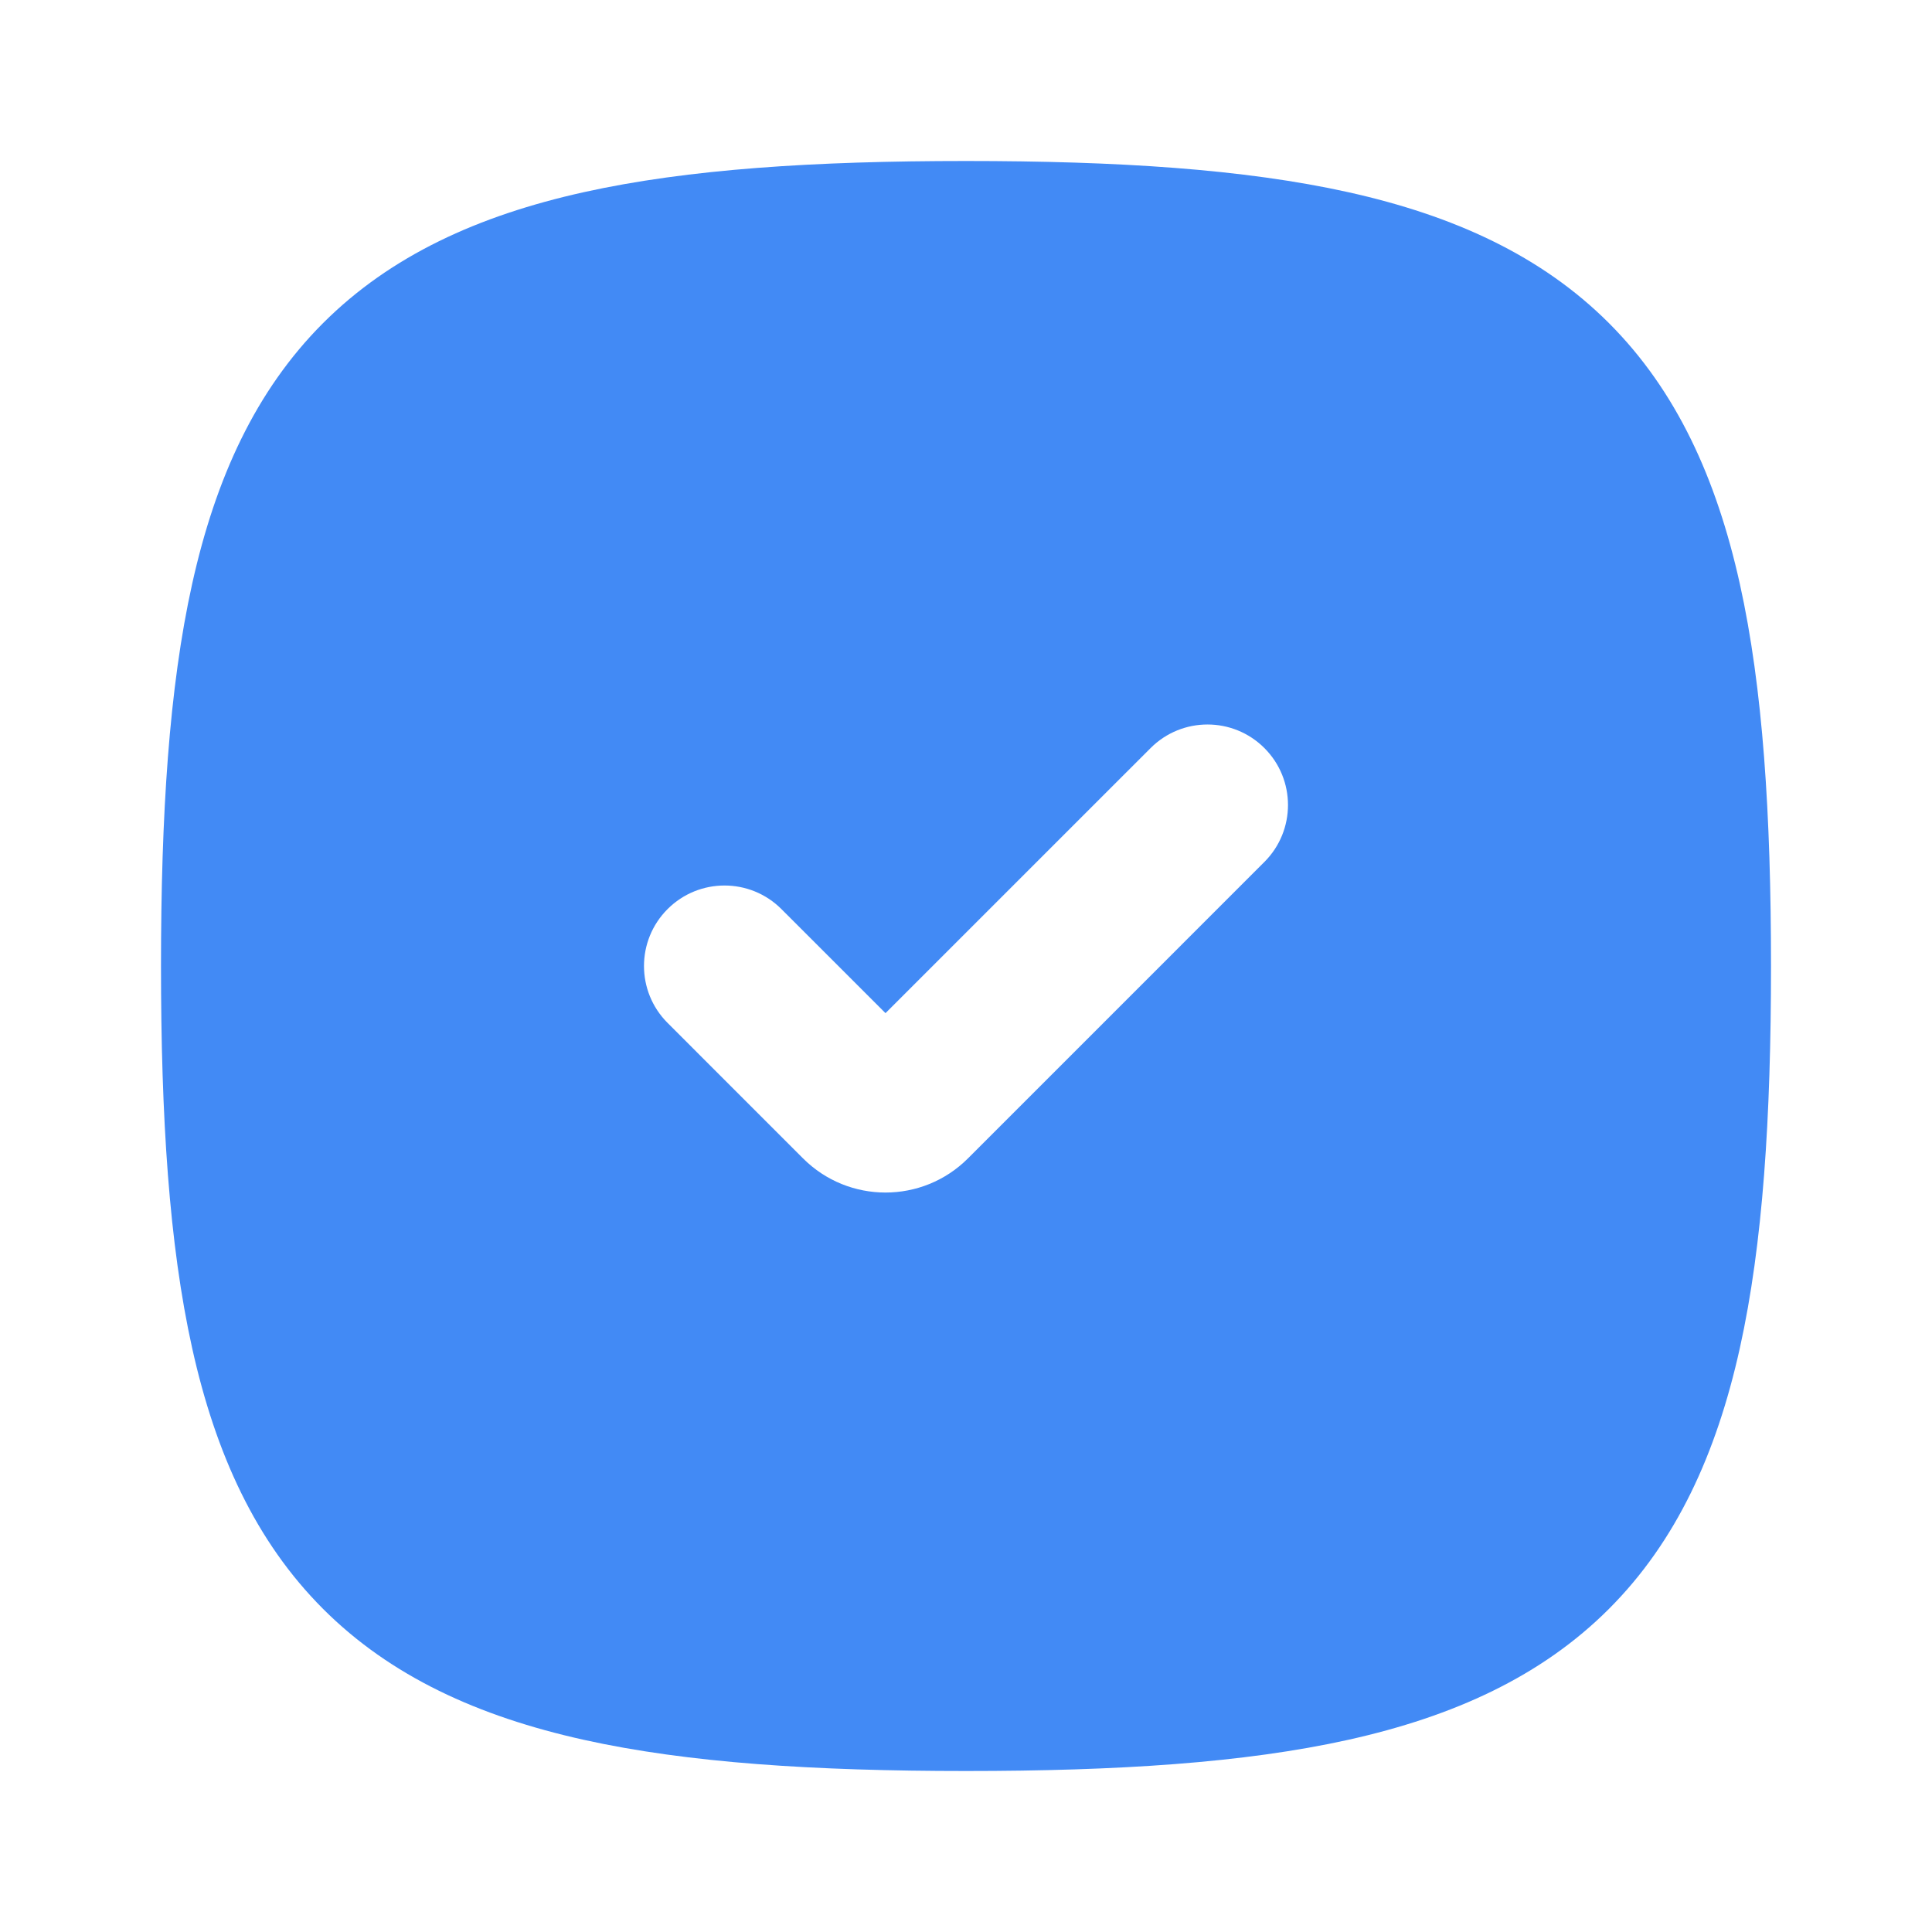 <svg xmlns="http://www.w3.org/2000/svg" xmlns:xlink="http://www.w3.org/1999/xlink" width="500" zoomAndPan="magnify" viewBox="0 0 375 375" height="500" preserveAspectRatio="xMidYMid meet" version="1.2"><defs><clipPath id="23643bb8a9"><path d="M 112.5 112.5 L 262.5 112.5 L 262.5 262.5 L 112.5 262.5 Z M 112.5 112.5 "/></clipPath></defs><g id="a5b2ffc30b"><rect x="0" width="375" y="0" height="375" style="fill:#ffffff;fill-opacity:1;stroke:none;"/><rect x="0" width="375" y="0" height="375" style="fill:#ffffff;fill-opacity:1;stroke:none;"/><g clip-rule="nonzero" clip-path="url(#23643bb8a9)"><path style=" stroke:none;fill-rule:nonzero;fill:#ffffff;fill-opacity:1;" d="M 112.5 112.5 L 262.5 112.5 L 262.5 262.5 L 112.5 262.5 Z M 112.5 112.5 "/></g><path style=" stroke:none;fill-rule:evenodd;fill:#323232;fill-opacity:1;" d="M 157.812 127.426 C 165.93 125.621 175.777 125 187.5 125 C 199.223 125 209.07 125.621 217.188 127.426 C 225.375 129.242 232.18 132.352 237.414 137.586 C 242.648 142.82 245.758 149.625 247.578 157.812 C 249.379 165.93 250 175.777 250 187.5 C 250 199.223 249.379 209.07 247.578 217.188 C 245.758 225.375 242.648 232.18 237.414 237.414 C 232.18 242.648 225.375 245.758 217.188 247.578 C 209.07 249.379 199.223 250 187.5 250 C 175.777 250 165.93 249.379 157.812 247.578 C 149.625 245.758 142.82 242.648 137.586 237.414 C 132.352 232.18 129.242 225.375 127.426 217.188 C 125.621 209.07 125 199.223 125 187.5 C 125 175.777 125.621 165.93 127.426 157.812 C 129.242 149.625 132.352 142.82 137.586 137.586 C 142.82 132.352 149.625 129.242 157.812 127.426 Z M 210.668 170.582 C 213.109 173.02 213.109 176.98 210.668 179.418 L 187.652 202.438 C 184.117 205.973 178.383 205.973 174.848 202.438 L 181.25 196.035 L 174.848 202.438 L 164.332 191.918 C 161.891 189.48 161.891 185.52 164.332 183.082 C 166.77 180.641 170.73 180.641 173.168 183.082 L 181.25 191.16 L 201.832 170.582 C 204.27 168.141 208.23 168.141 210.668 170.582 Z M 210.668 170.582 "/><rect x="0" width="375" y="0" height="375" style="fill:#ffffff;fill-opacity:1;stroke:none;"/><path style=" stroke:none;fill-rule:evenodd;fill:#428af5;fill-opacity:1;" d="M 113.281 37.309 C 133.574 32.801 158.191 31.25 187.5 31.25 C 216.809 31.25 241.426 32.801 261.719 37.309 C 282.188 41.859 299.199 49.625 312.289 62.711 C 325.375 75.801 333.141 92.812 337.691 113.281 C 342.199 133.574 343.75 158.191 343.75 187.5 C 343.75 216.809 342.199 241.426 337.691 261.719 C 333.141 282.188 325.375 299.199 312.289 312.289 C 299.199 325.375 282.188 333.141 261.719 337.691 C 241.426 342.199 216.809 343.75 187.5 343.75 C 158.191 343.75 133.574 342.199 113.281 337.691 C 92.812 333.141 75.801 325.375 62.711 312.289 C 49.625 299.199 41.859 282.188 37.309 261.719 C 32.801 241.426 31.25 216.809 31.25 187.5 C 31.25 158.191 32.801 133.574 37.309 113.281 C 41.859 92.812 49.625 75.801 62.711 62.711 C 75.801 49.625 92.812 41.859 113.281 37.309 Z M 245.422 145.203 C 251.523 151.305 251.523 161.195 245.422 167.297 L 187.879 224.844 C 179.039 233.68 164.711 233.68 155.871 224.844 L 171.875 208.836 L 155.871 224.844 L 129.578 198.547 C 123.473 192.445 123.473 182.555 129.578 176.453 C 135.68 170.352 145.57 170.352 151.672 176.453 L 171.875 196.652 L 223.328 145.203 C 229.43 139.098 239.32 139.098 245.422 145.203 Z M 245.422 145.203 "/></g></svg>